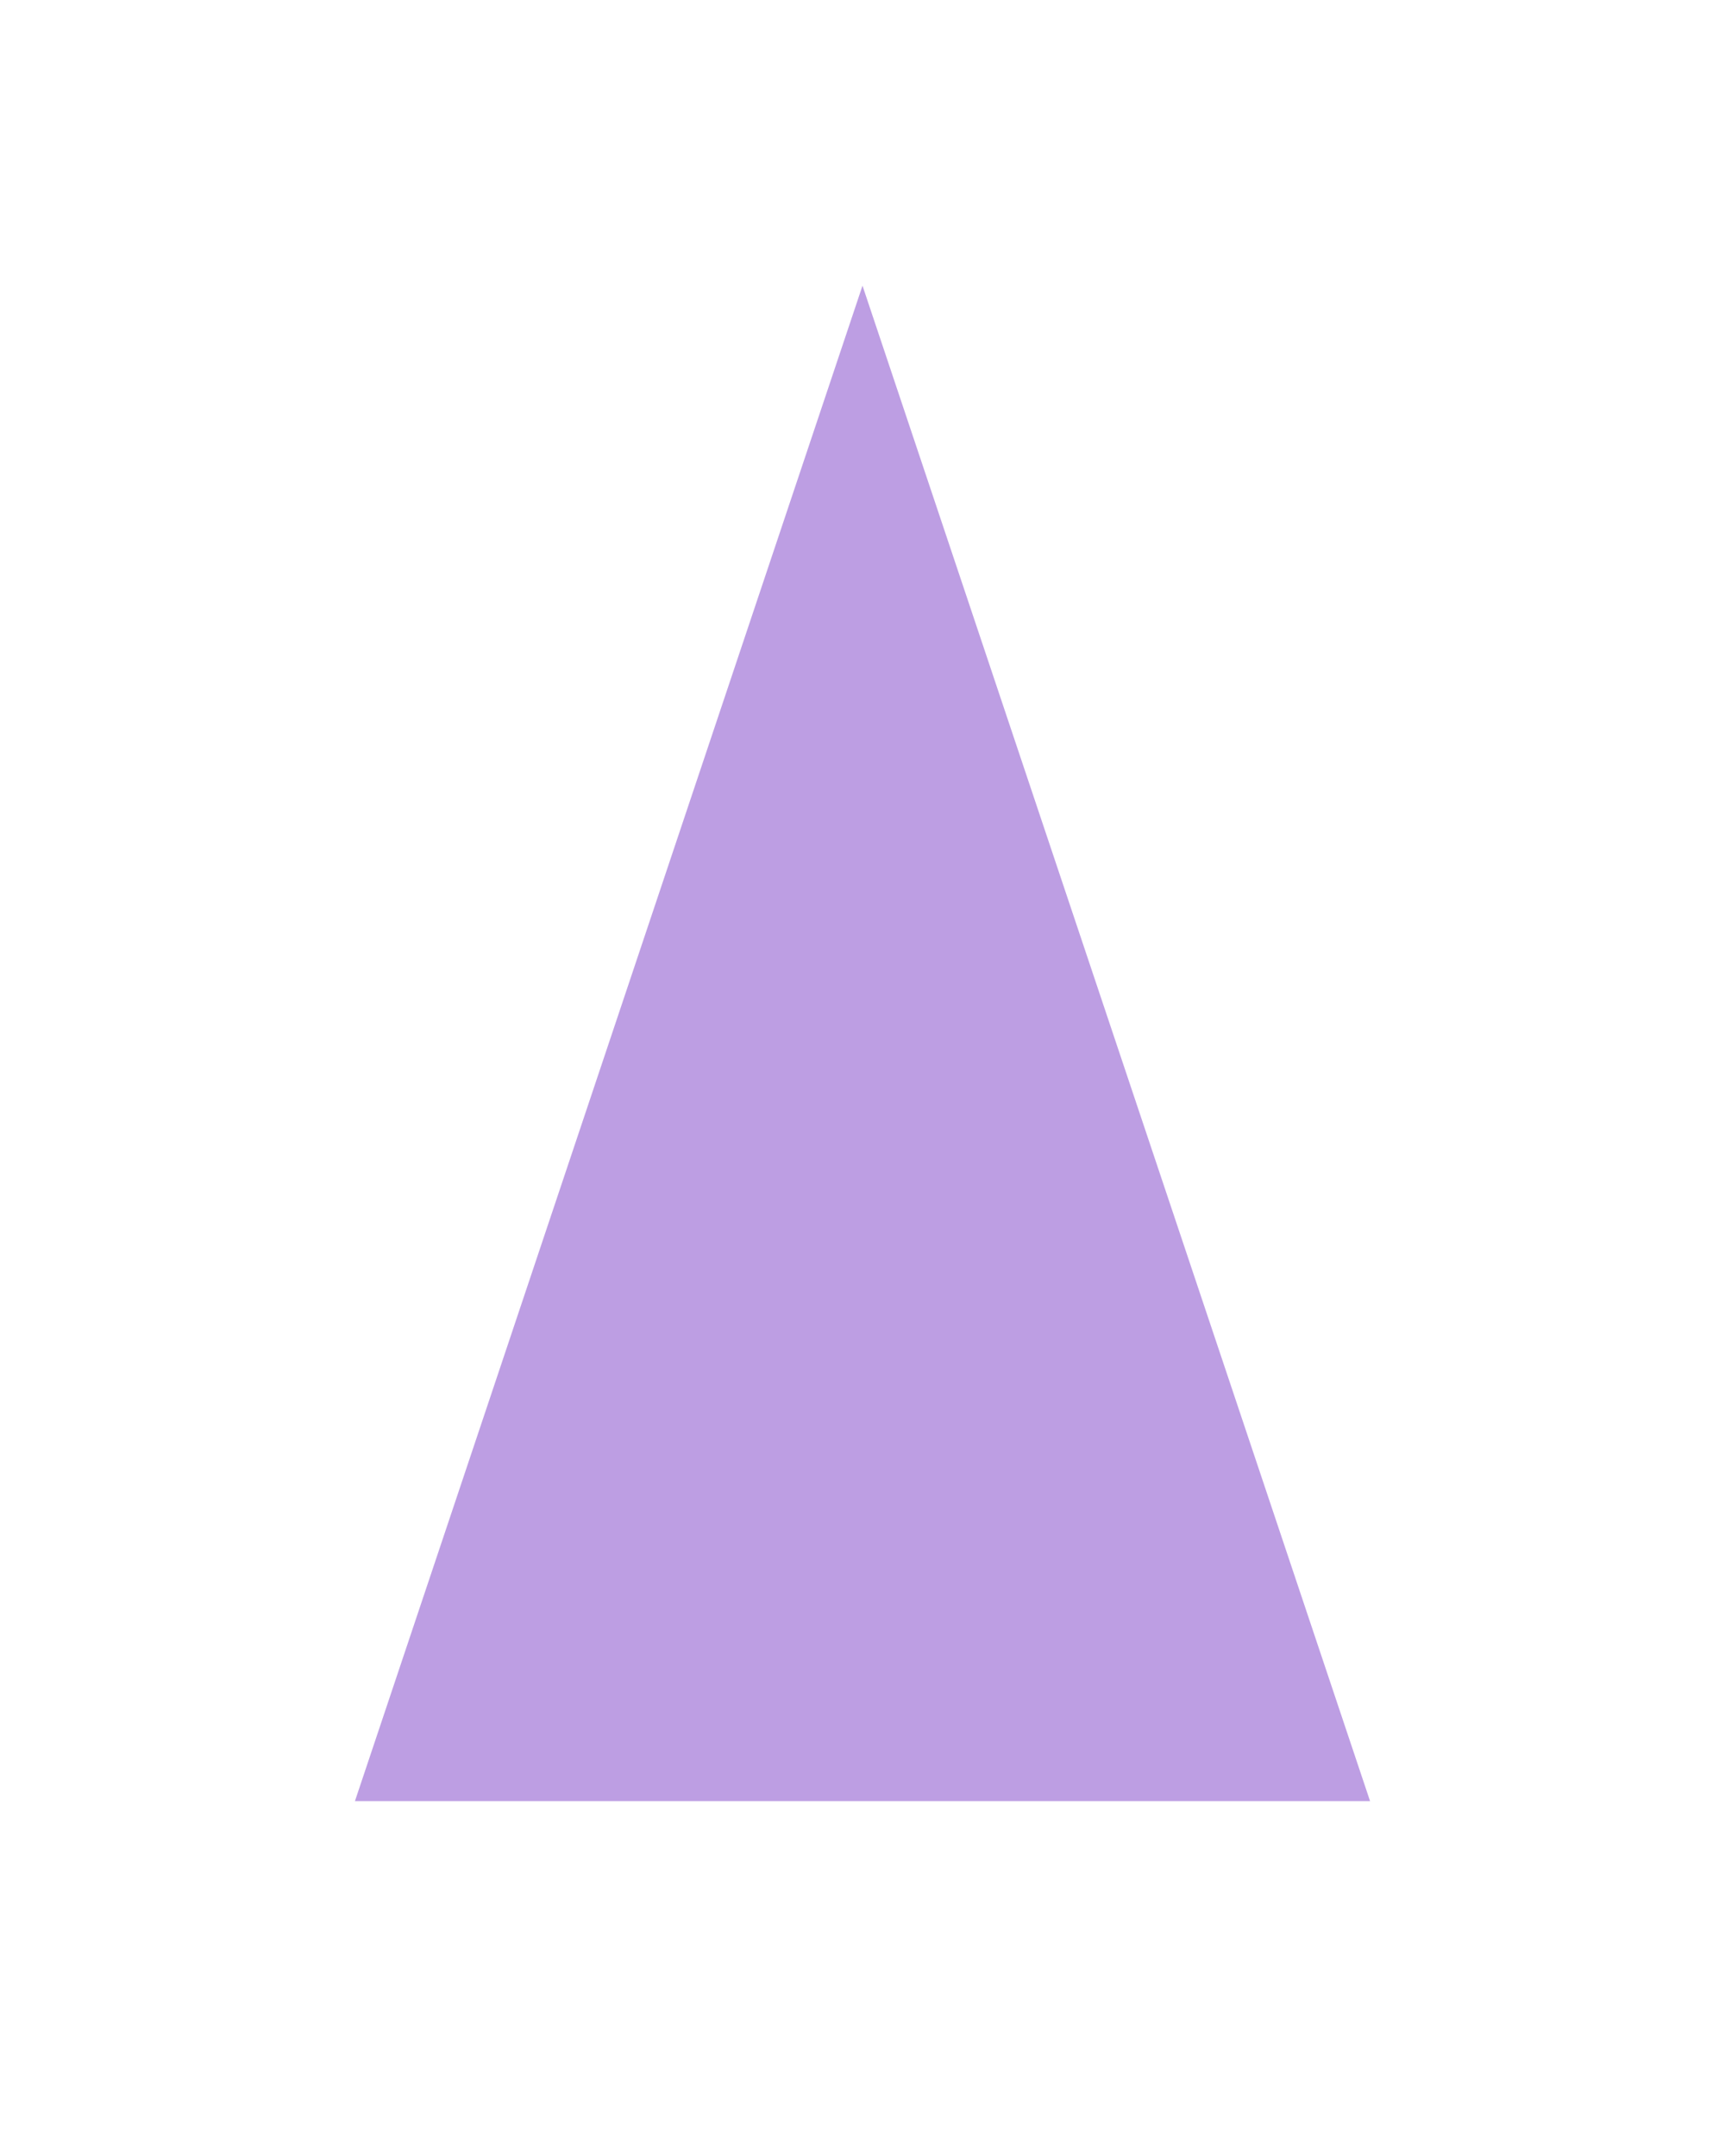 <svg width="972" height="1215" viewBox="0 0 972 1215" fill="none" xmlns="http://www.w3.org/2000/svg">
<g filter="url(#filter0_f_356_2210)">
<path d="M486 161L772 1015L200 1015L486 161Z" fill="#6319BD" fill-opacity="0.42"/>
</g>
<defs>
<filter id="filter0_f_356_2210" x="0" y="-39" width="972" height="1254" filterUnits="userSpaceOnUse" color-interpolation-filters="sRGB">
<feFlood flood-opacity="0" result="BackgroundImageFix"/>
<feBlend mode="normal" in="SourceGraphic" in2="BackgroundImageFix" result="shape"/>
<feGaussianBlur stdDeviation="100" result="effect1_foregroundBlur_356_2210"/>
</filter>
</defs>
</svg>
